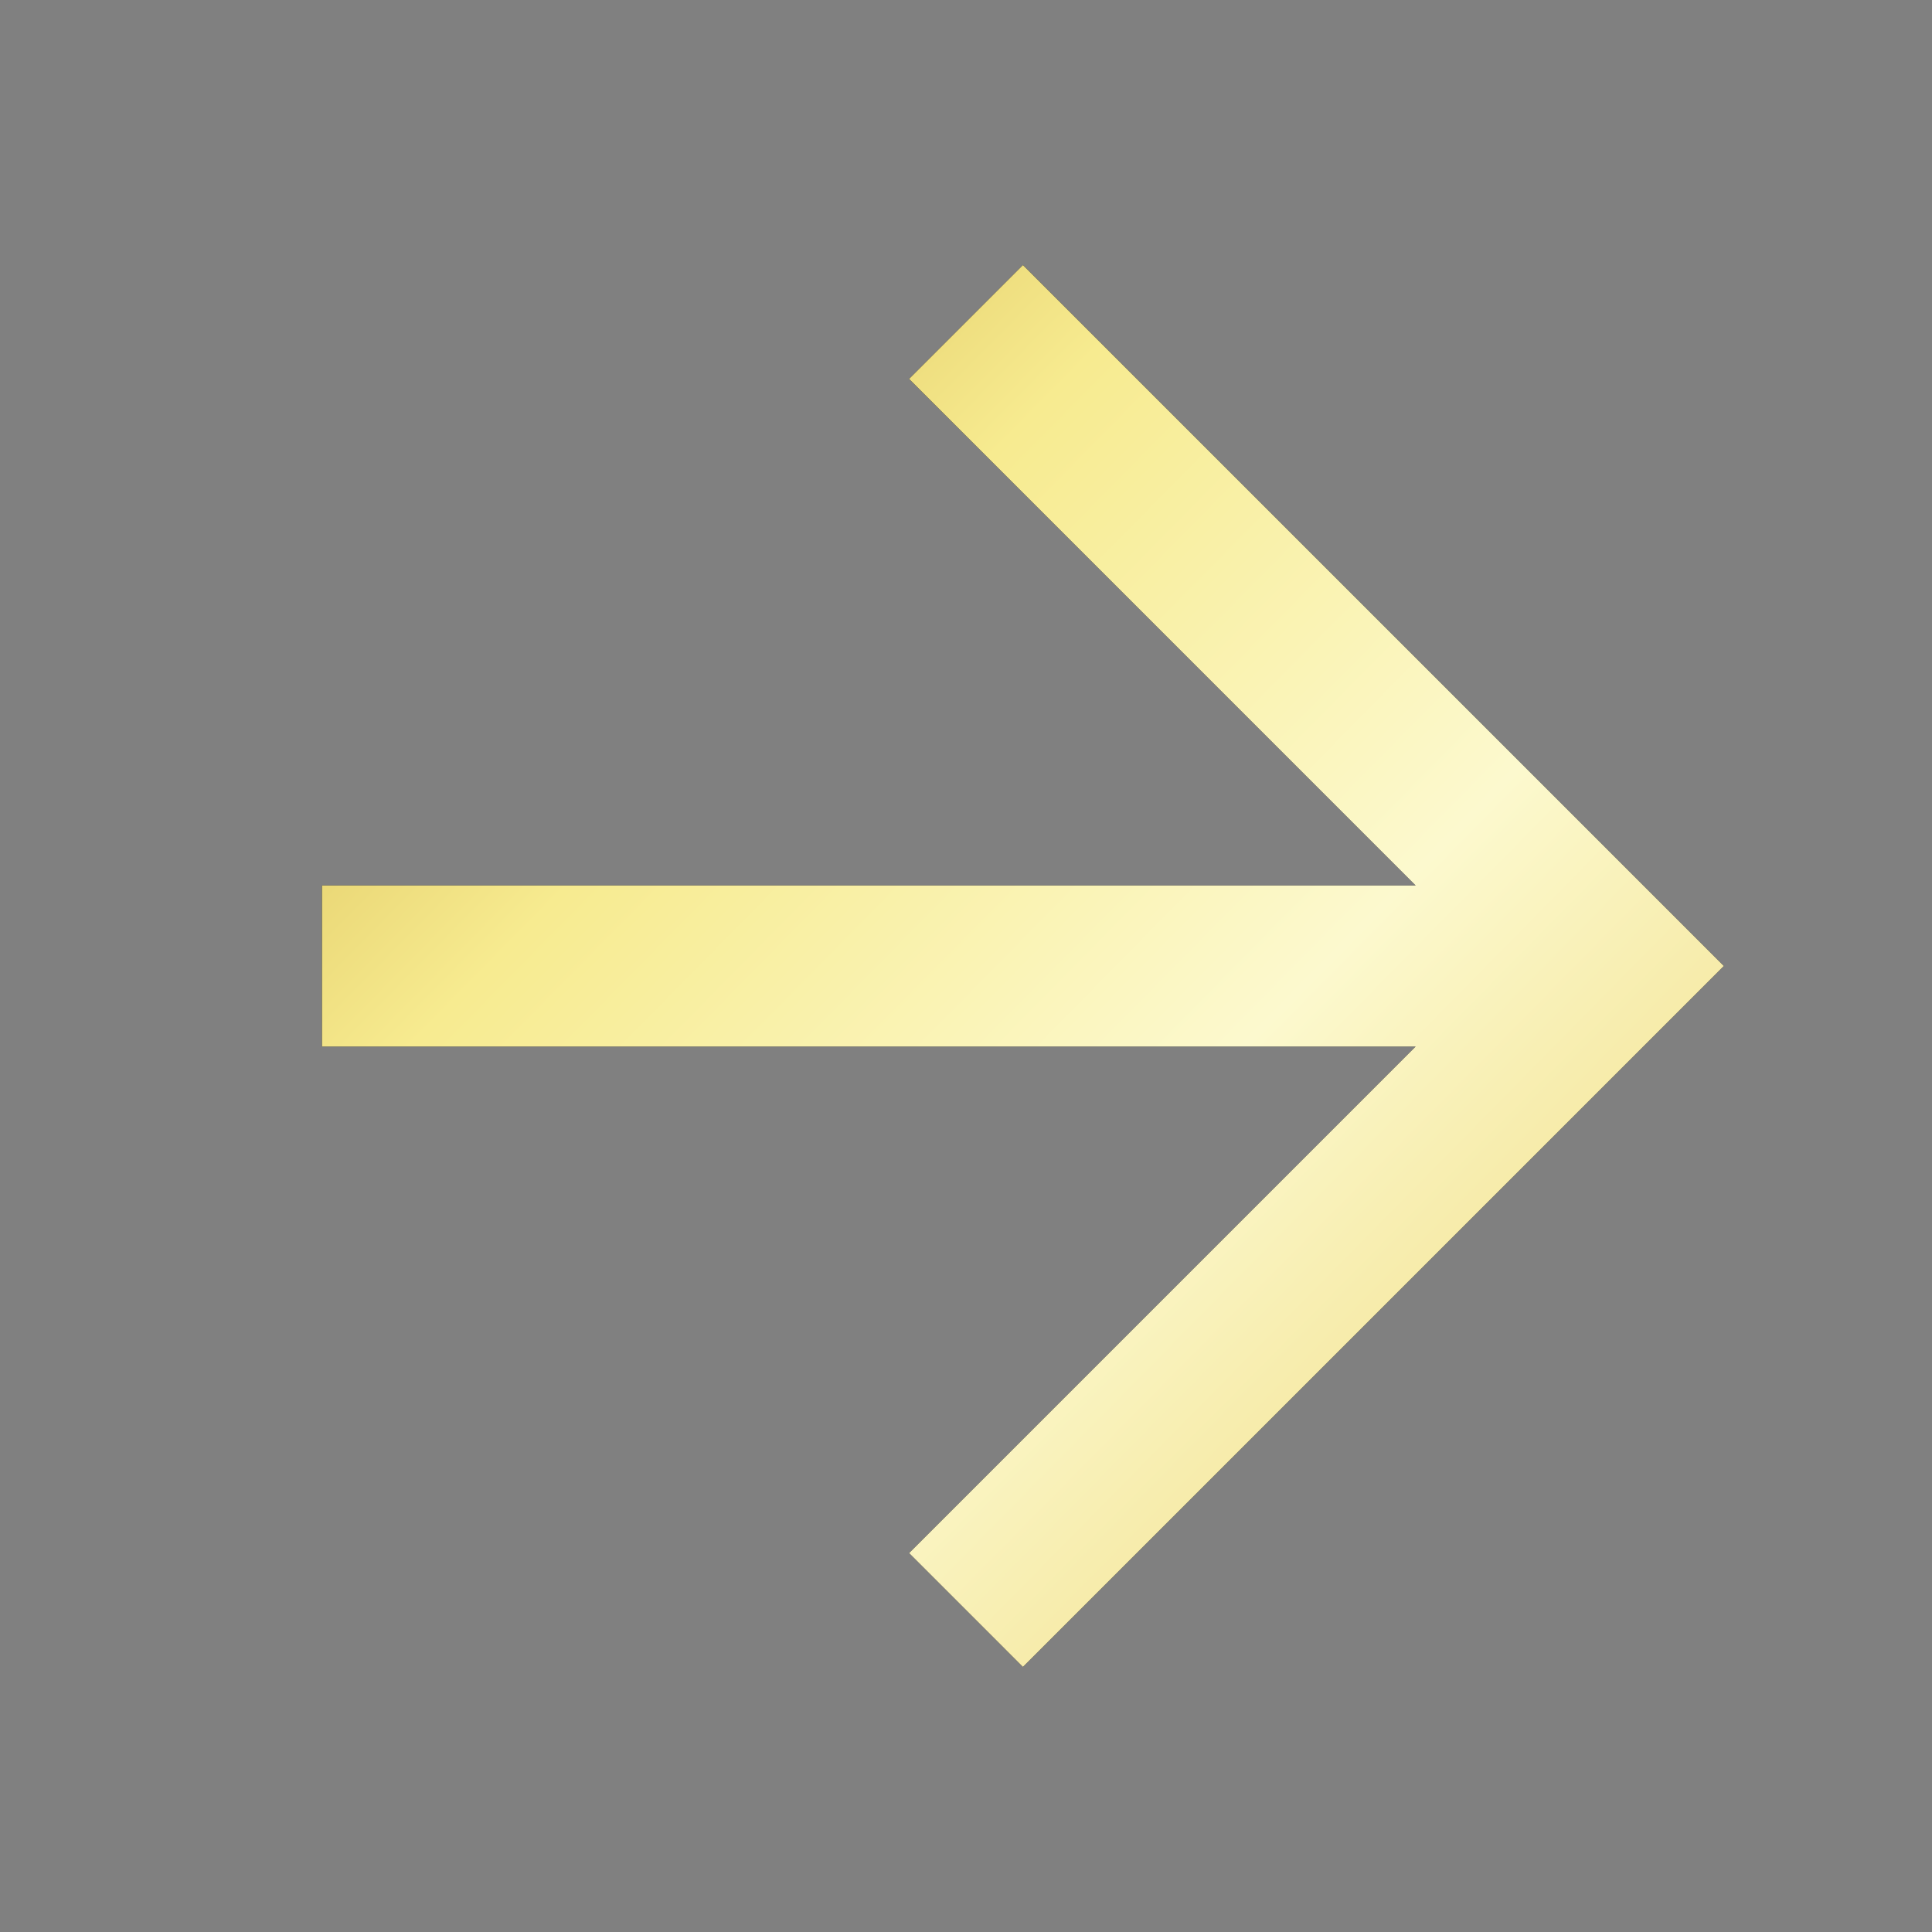 <svg width="24" height="24" viewBox="0 0 24 24" fill="none" xmlns="http://www.w3.org/2000/svg">
<rect x="0" y="0" width="24" height="24" fill="#808080" stroke="none"/>
<path d="M11.293 4.707L17.586 11H4V13H17.586L11.293 19.293L12.707 20.707L21.414 12L12.707 3.293L11.293 4.707Z" fill="black"/>
<path d="M11.293 4.707L17.586 11H4V13H17.586L11.293 19.293L12.707 20.707L21.414 12L12.707 3.293L11.293 4.707Z" fill="url(#paint0_linear_484_298)"/>
<defs>
<linearGradient id="paint0_linear_484_298" x1="4" y1="4.28" x2="20.69" y2="20.707" gradientUnits="userSpaceOnUse">
<stop stop-color="#D0B041"/>
<stop offset="0.295" stop-color="#F7EB90"/>
<stop offset="0.61" stop-color="#FCF9CE"/>
<stop offset="1" stop-color="#EED672"/>
</linearGradient>
</defs>
</svg>
